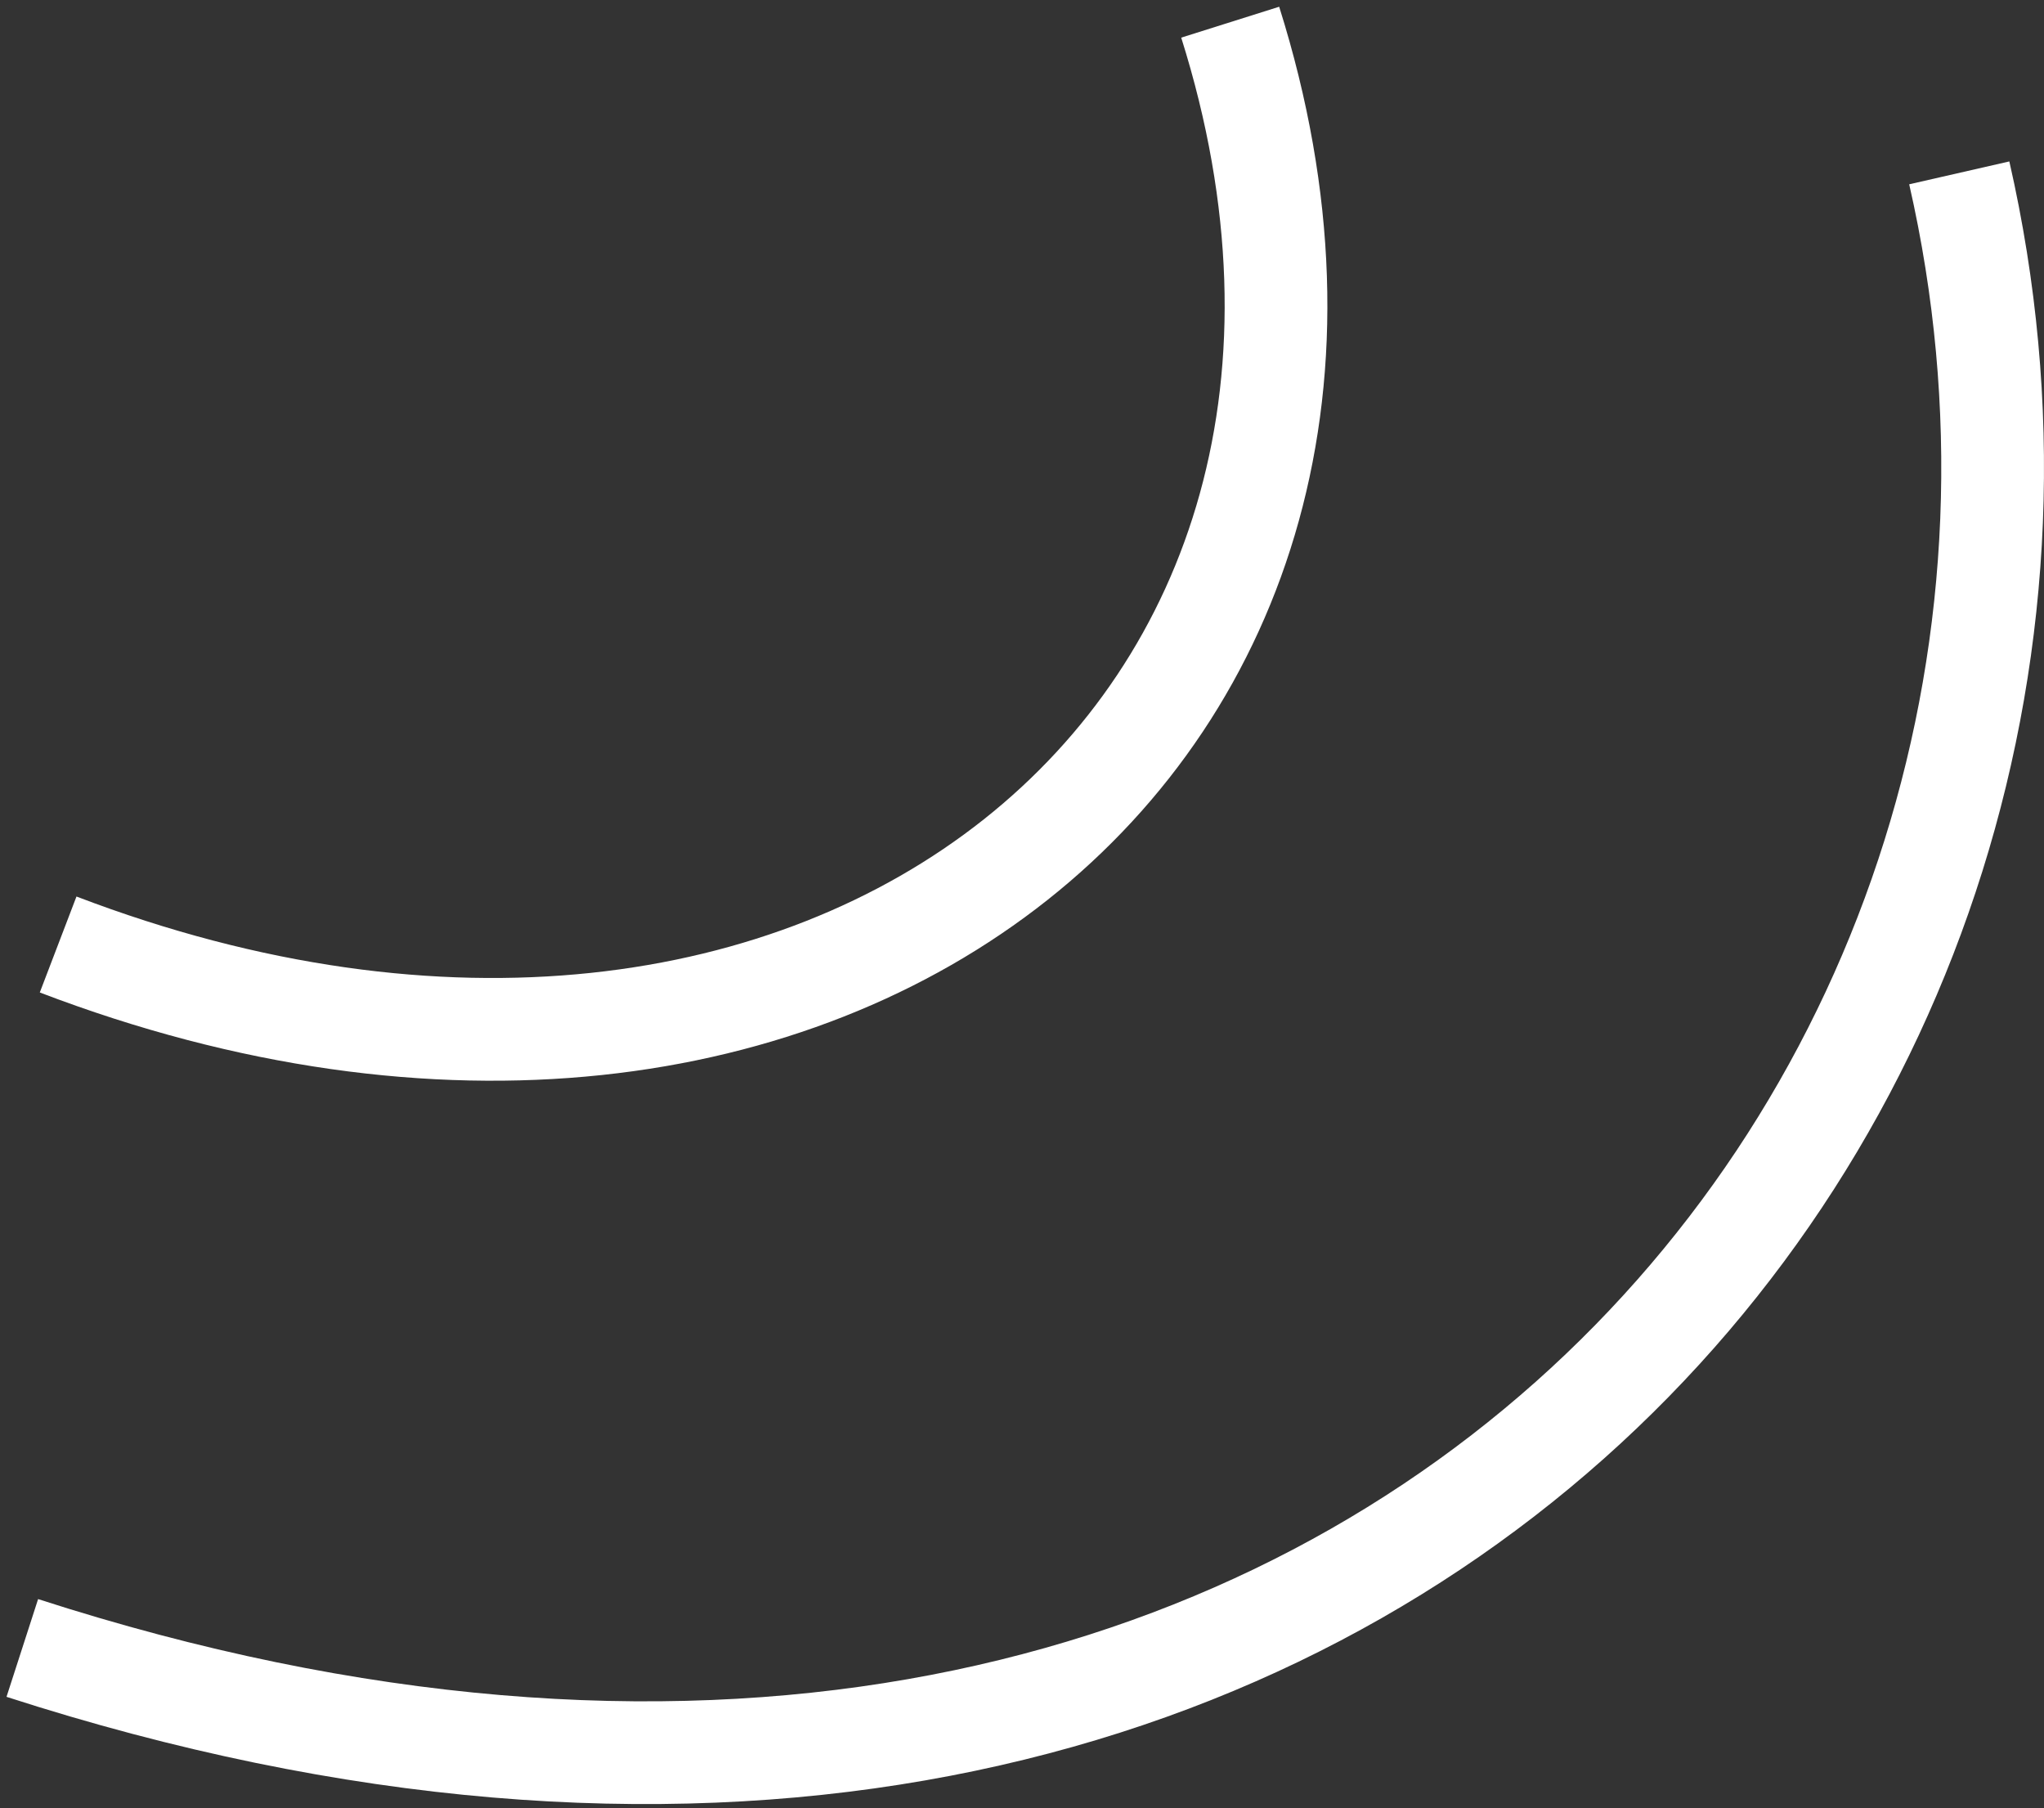 <svg width="199" height="176" viewBox="0 0 199 176" fill="none" xmlns="http://www.w3.org/2000/svg"><rect x="0" y="0" width="199" height="176" fill="#333333" stroke="none"/><path d="M5.66 91.94c74.67 28.545 135.902-20.653 114.11-89.78M2.172 160.417c129.637 41.907 209.234-53.131 188.579-143.59" stroke="#fff" stroke-width="10"/></svg>